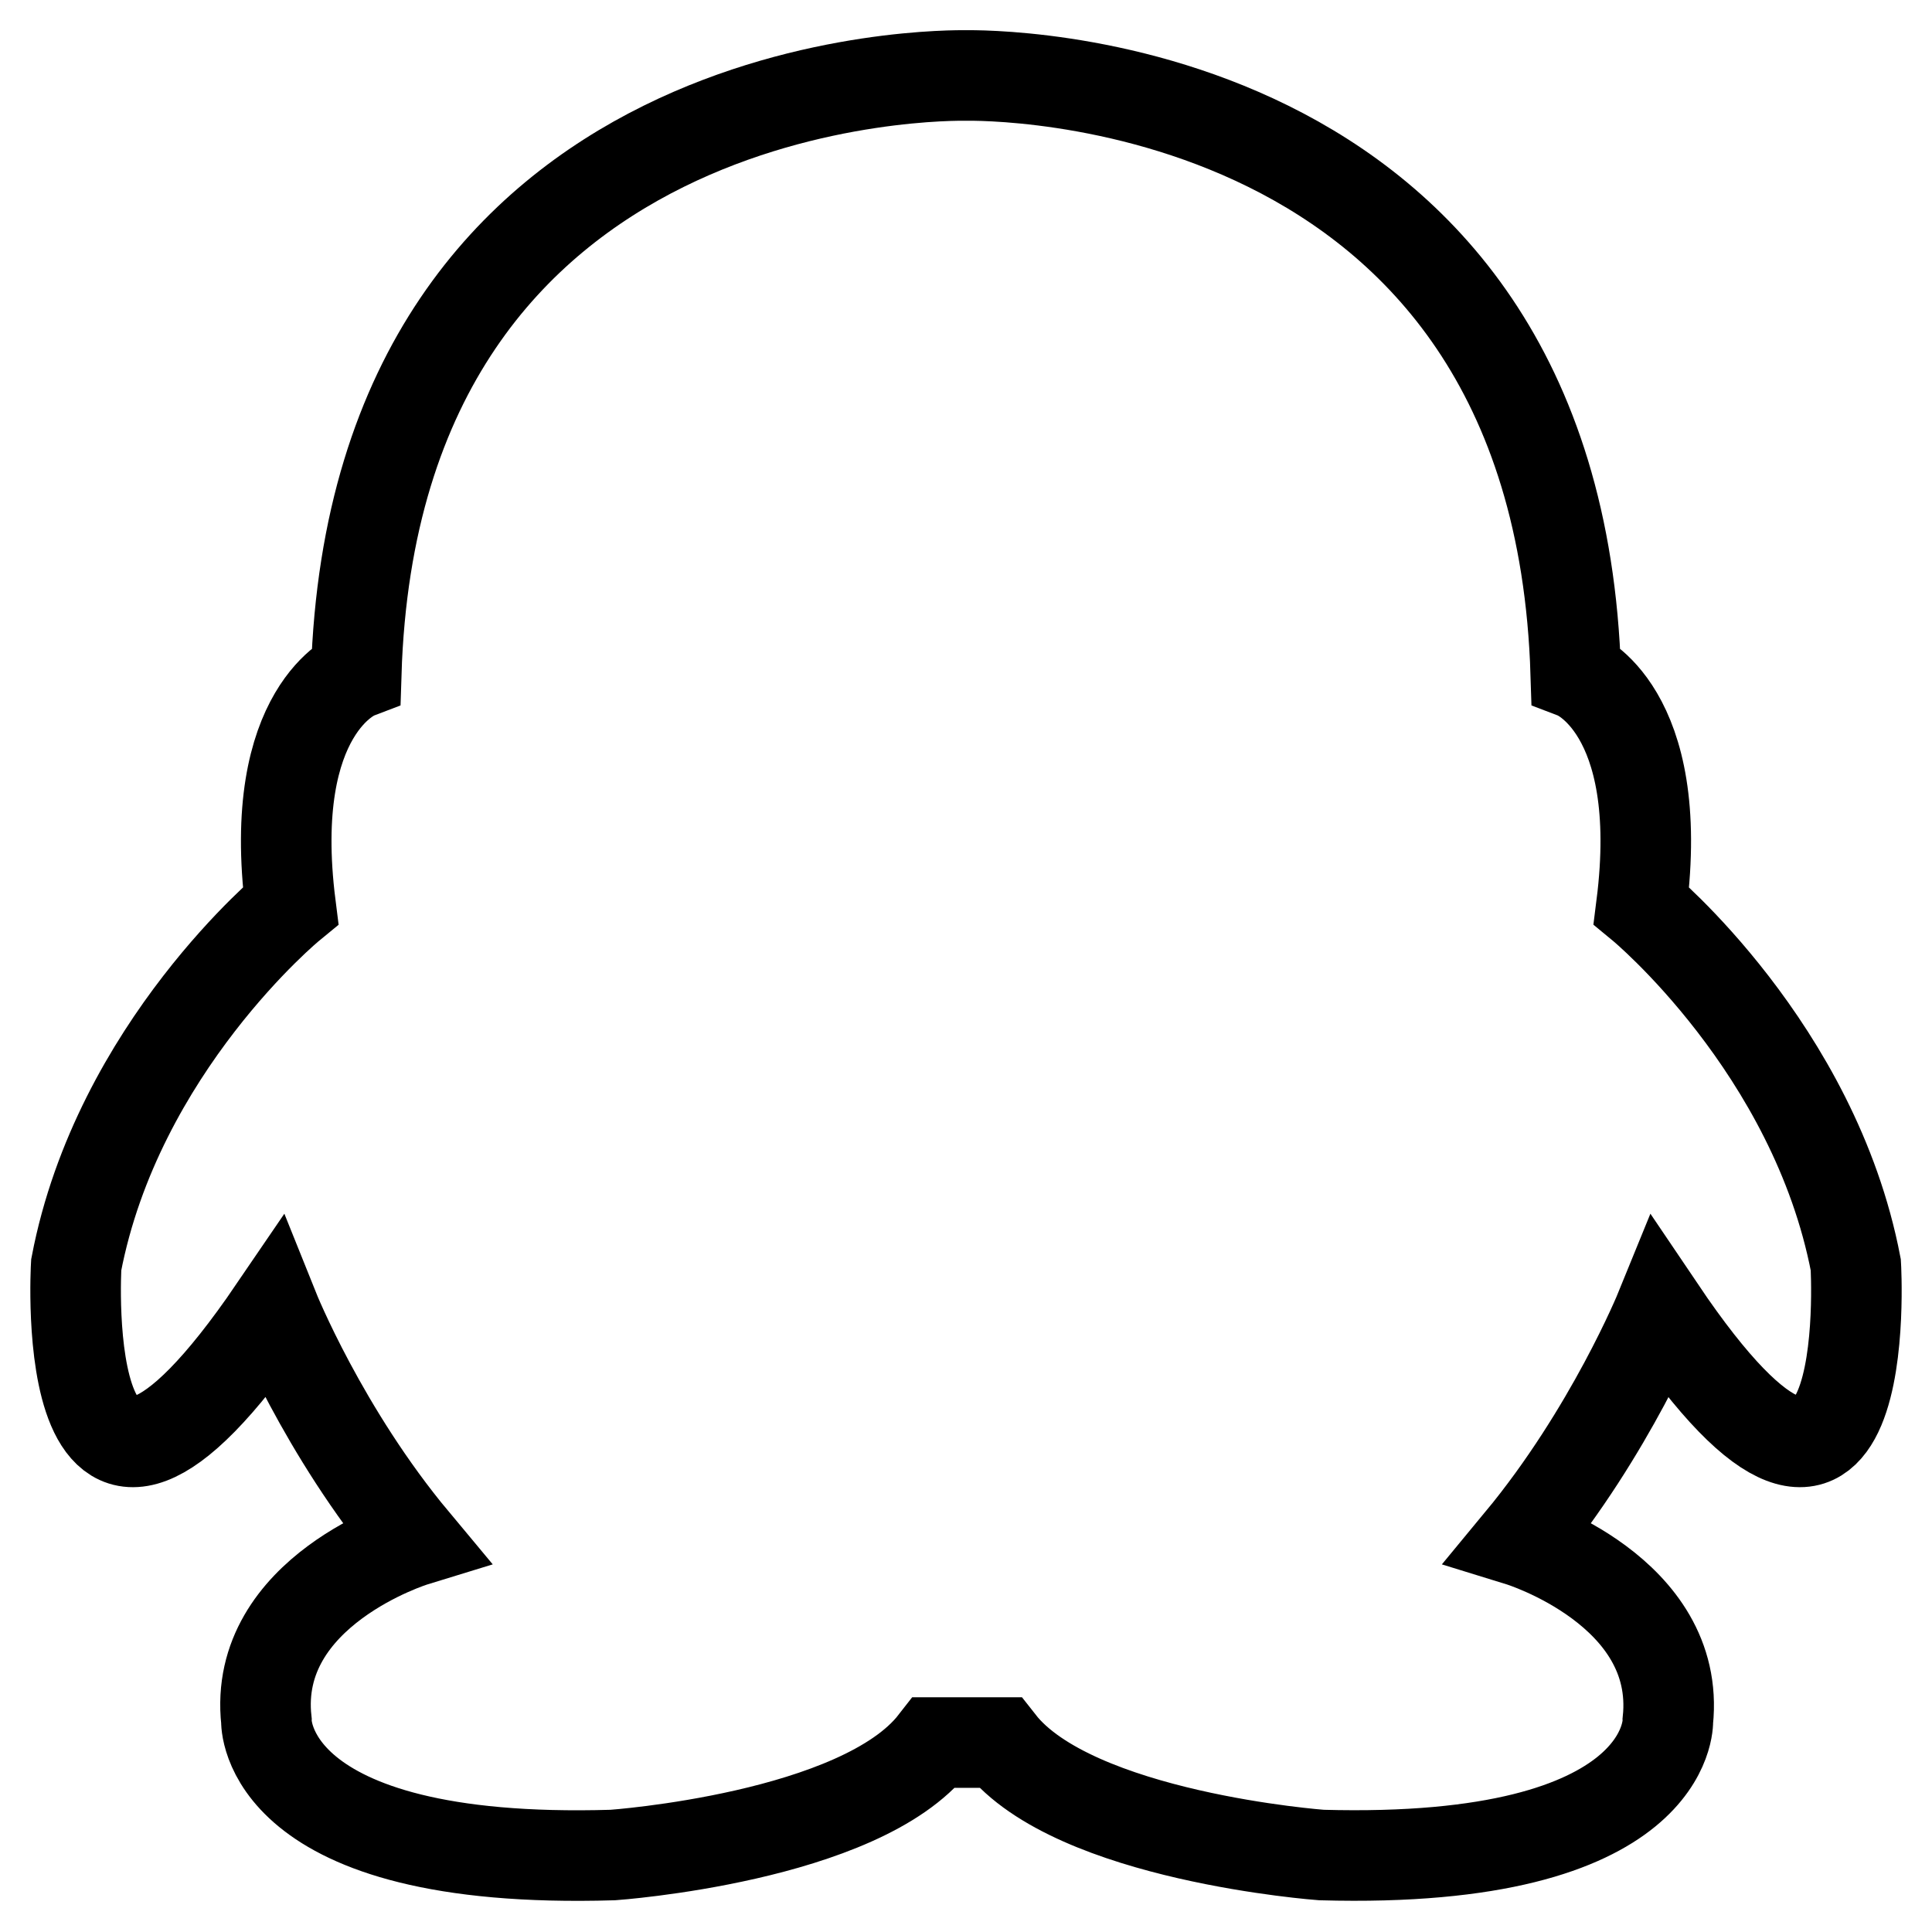 <?xml version="1.0" encoding="utf-8"?>
<!-- Svg Vector Icons : http://www.onlinewebfonts.com/icon -->
<!DOCTYPE svg PUBLIC "-//W3C//DTD SVG 1.1//EN" "http://www.w3.org/Graphics/SVG/1.1/DTD/svg11.dtd">
<svg version="1.1" xmlns="http://www.w3.org/2000/svg" xmlns:xlink="http://www.w3.org/1999/xlink" x="0px" y="0px" viewBox="0 0 256 256" enable-background="new 0 0 256 256" xml:space="preserve">
<g><g><path stroke-width="12" fill-opacity="0" stroke="#000000"  d="M245.9,167.6c-5.5-28.7-28.4-47.6-28.4-47.6c3.3-26.1-8.7-30.7-8.7-30.7C206.3,8.6,129.6,10,128,10c-1.6,0-78.3-1.4-80.8,79.3c0,0-12,4.6-8.7,30.7c0,0-22.9,18.8-28.4,47.6c0,0-2.9,48.6,26.2,5.9c0,0,6.5,16.2,18.6,30.7c0,0-21.5,6.6-19.6,23.8c0,0-0.7,19.2,45.9,17.8c0,0,32.8-2.3,42.6-14.9h8.7c9.8,12.5,42.6,14.9,42.6,14.9c46.6,1.3,45.9-17.8,45.9-17.8c1.8-17.2-19.6-23.8-19.6-23.8c12-14.5,18.6-30.7,18.6-30.7C248.8,216.2,245.9,167.6,245.9,167.6L245.9,167.6z"/></g></g>
</svg>